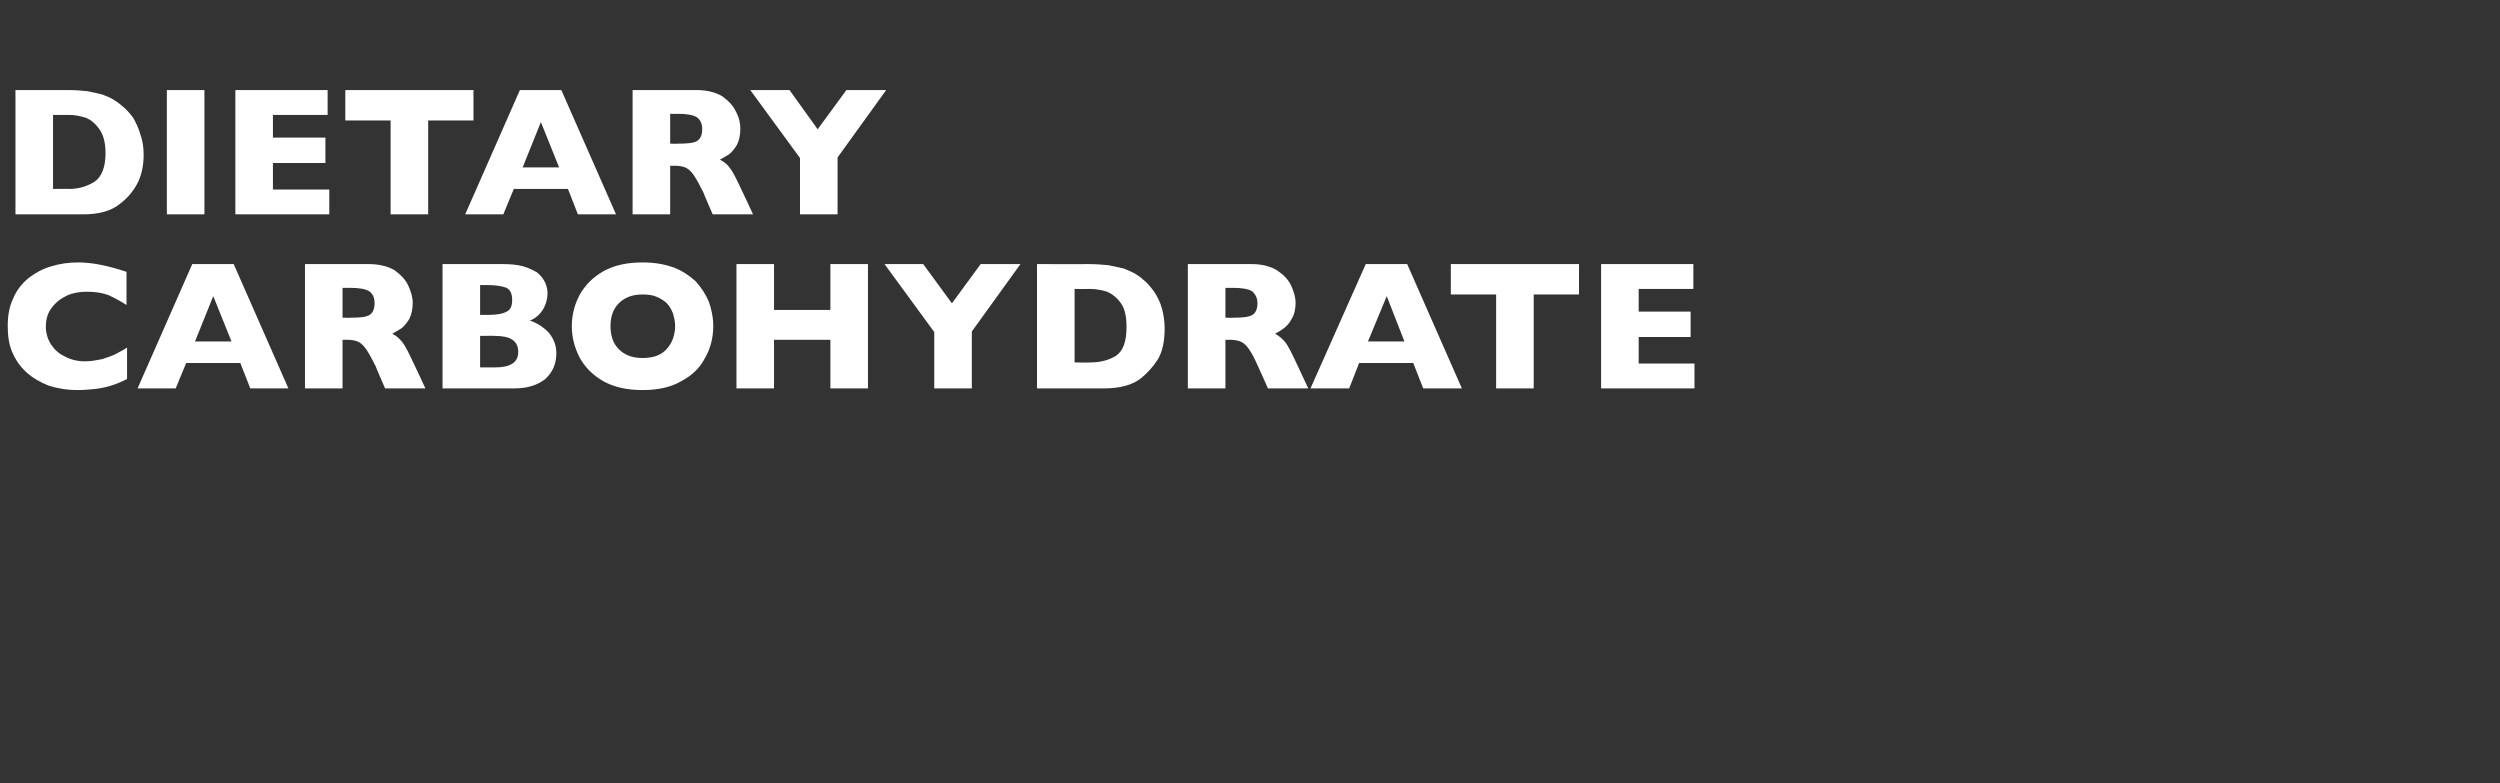 <?xml version="1.0" standalone="no"?><!DOCTYPE svg PUBLIC "-//W3C//DTD SVG 1.1//EN" "http://www.w3.org/Graphics/SVG/1.1/DTD/svg11.dtd"><svg xmlns="http://www.w3.org/2000/svg" version="1.1" width="452.5px" height="141.8px" viewBox="0 -16 452.5 141.8" style="top:-16px"><rect x="0" y="-16" width="452.5" height="141.8" fill="#333333" stroke="none"/>  <desc>Dietary CARBOHYDRATE</desc>  <defs/>  <g id="Polygon137938">    <path d="M 23 52.6 C 22 53.1 21.1 53.5 20.1 53.8 C 19.1 54.1 18.2 54.3 17.2 54.4 C 16.2 54.5 15.2 54.6 14.1 54.6 C 12.1 54.6 10.4 54.3 8.8 53.8 C 7.3 53.2 5.9 52.4 4.8 51.4 C 3.6 50.3 2.8 49.1 2.2 47.7 C 1.6 46.3 1.4 44.7 1.4 43 C 1.4 41.1 1.7 39.4 2.4 38 C 3 36.5 4 35.3 5.2 34.3 C 6.4 33.4 7.8 32.6 9.3 32.2 C 10.9 31.7 12.5 31.5 14.2 31.5 C 16.7 31.5 19.6 32.1 22.9 33.2 C 22.9 33.2 22.9 39.2 22.9 39.2 C 21.8 38.5 20.7 37.9 19.6 37.4 C 18.5 37 17.2 36.8 15.7 36.8 C 14.4 36.8 13.2 37 12.1 37.5 C 10.9 38.1 10 38.8 9.3 39.8 C 8.6 40.7 8.3 41.9 8.3 43.1 C 8.3 44.3 8.6 45.3 9.2 46.3 C 9.8 47.2 10.6 48 11.7 48.5 C 12.8 49.1 14 49.4 15.4 49.4 C 16.5 49.4 17.5 49.2 18.5 49 C 19.4 48.7 20.3 48.4 20.9 48.1 C 21.6 47.7 22.3 47.4 23 46.9 C 23 46.9 23 52.6 23 52.6 Z M 52.2 54.3 L 45.3 54.3 L 43.5 49.7 L 33.7 49.7 L 31.8 54.3 L 24.9 54.3 L 34.8 31.8 L 42.3 31.8 L 52.2 54.3 Z M 41.9 45.8 L 38.6 37.6 L 35.3 45.8 L 41.9 45.8 Z M 77 54.3 L 69.7 54.3 C 69.7 54.3 67.96 50.31 68 50.3 C 67.3 48.9 66.7 47.8 66.2 47.1 C 65.7 46.4 65.2 46 64.7 45.8 C 64.2 45.6 63.6 45.5 62.8 45.5 C 62.78 45.52 62 45.5 62 45.5 L 62 54.3 L 55.2 54.3 L 55.2 31.8 C 55.2 31.8 66.77 31.81 66.8 31.8 C 68.6 31.8 70.2 32.2 71.4 32.9 C 72.5 33.7 73.4 34.6 73.9 35.7 C 74.4 36.8 74.7 37.8 74.7 38.8 C 74.7 39.9 74.5 40.9 74.1 41.7 C 73.6 42.5 73.2 43 72.7 43.4 C 72.2 43.7 71.6 44.1 71 44.4 C 71.8 44.8 72.3 45.3 72.8 45.9 C 73.3 46.5 73.9 47.7 74.7 49.4 C 74.74 49.42 77 54.3 77 54.3 Z M 67.8 38.9 C 67.8 37.9 67.5 37.2 66.8 36.7 C 66.1 36.3 65 36.1 63.4 36.1 C 63.44 36.12 62 36.1 62 36.1 L 62 41.5 C 62 41.5 63.48 41.55 63.5 41.5 C 65.1 41.5 66.3 41.4 66.9 41 C 67.5 40.6 67.8 39.9 67.8 38.9 Z M 100.7 47.9 C 100.7 49.9 100 51.4 98.7 52.6 C 97.3 53.7 95.5 54.3 93.1 54.3 C 93.1 54.31 80.1 54.3 80.1 54.3 L 80.1 31.8 C 80.1 31.8 90.98 31.81 91 31.8 C 92.4 31.8 93.6 31.9 94.7 32.2 C 95.7 32.5 96.5 32.9 97.2 33.3 C 97.8 33.8 98.3 34.4 98.6 35 C 98.9 35.6 99.1 36.3 99.1 37.1 C 99.1 37.9 98.9 38.7 98.6 39.4 C 98.3 40.1 97.9 40.6 97.4 41.1 C 96.9 41.5 96.4 41.9 95.9 42 C 97.5 42.6 98.6 43.4 99.4 44.3 C 100.2 45.3 100.7 46.5 100.7 47.9 Z M 92.7 38.3 C 92.7 37.2 92.4 36.5 91.7 36.1 C 90.9 35.8 89.8 35.6 88.3 35.6 C 88.32 35.59 86.9 35.6 86.9 35.6 L 86.9 41 C 86.9 41 88.35 40.98 88.3 41 C 89.9 41 91 40.8 91.7 40.4 C 92.4 40.1 92.7 39.4 92.7 38.3 Z M 89.6 50.5 C 92.4 50.5 93.8 49.6 93.8 47.7 C 93.8 45.7 92.4 44.8 89.6 44.8 C 89.65 44.76 86.9 44.8 86.9 44.8 L 86.9 50.5 L 89.6 50.5 C 89.6 50.5 89.65 50.52 89.6 50.5 Z M 129.1 43 C 129.1 45.1 128.6 47.1 127.6 48.8 C 126.7 50.6 125.2 52 123.3 53 C 121.4 54.1 119.1 54.6 116.3 54.6 C 113.5 54.6 111.2 54.1 109.2 53 C 107.3 51.9 105.9 50.5 104.9 48.7 C 104 46.9 103.5 45.1 103.5 43 C 103.5 41 104 39.1 104.9 37.4 C 105.9 35.6 107.3 34.2 109.2 33.1 C 111.2 32 113.5 31.5 116.3 31.5 C 118.4 31.5 120.2 31.8 121.9 32.4 C 123.5 33 124.8 33.9 125.9 34.9 C 126.9 36 127.7 37.2 128.3 38.6 C 128.8 40 129.1 41.5 129.1 43 Z M 122.2 43 C 122.2 42.2 122 41.4 121.8 40.7 C 121.5 40 121.2 39.4 120.7 38.9 C 120.2 38.4 119.5 38 118.8 37.7 C 118.1 37.4 117.3 37.3 116.3 37.3 C 114.5 37.3 113.1 37.8 112 38.9 C 111 39.9 110.5 41.3 110.5 43 C 110.5 44.8 111 46.2 112 47.2 C 113.1 48.3 114.5 48.8 116.3 48.8 C 117.5 48.8 118.6 48.6 119.5 48.1 C 120.4 47.6 121 46.9 121.5 46 C 121.9 45.2 122.2 44.2 122.2 43 Z M 157.1 54.3 L 150.3 54.3 L 150.3 45.5 L 140.1 45.5 L 140.1 54.3 L 133.3 54.3 L 133.3 31.8 L 140.1 31.8 L 140.1 40.1 L 150.3 40.1 L 150.3 31.8 L 157.1 31.8 L 157.1 54.3 Z M 184.7 31.8 L 175.9 44 L 175.9 54.3 L 169.1 54.3 L 169.1 44.1 L 160.1 31.8 L 167.1 31.8 L 172.3 38.9 L 177.5 31.8 L 184.7 31.8 Z M 210.8 43.5 C 210.8 45.8 210.4 47.6 209.6 49 C 208.7 50.4 207.7 51.5 206.6 52.4 C 205 53.7 202.7 54.3 199.8 54.3 C 199.83 54.31 187.7 54.3 187.7 54.3 L 187.7 31.8 C 187.7 31.8 197.04 31.81 197 31.8 C 198.4 31.8 199.6 31.9 200.6 32 C 201.6 32.2 202.6 32.4 203.4 32.6 C 204.2 32.9 204.8 33.2 205.4 33.5 C 206 33.9 206.5 34.2 206.9 34.6 C 207.7 35.2 208.3 36 208.9 36.8 C 209.5 37.7 210 38.7 210.3 39.8 C 210.6 40.9 210.8 42.1 210.8 43.5 Z M 203.9 43.2 C 203.9 41.3 203.6 39.9 202.9 38.9 C 202.2 37.9 201.3 37.2 200.4 36.8 C 199.4 36.5 198.4 36.3 197.4 36.3 C 197.36 36.32 194.5 36.3 194.5 36.3 L 194.5 49.6 C 194.5 49.6 197.36 49.65 197.4 49.6 C 199.1 49.6 200.7 49.2 202 48.4 C 203.3 47.5 203.9 45.8 203.9 43.2 Z M 236.8 54.3 L 229.5 54.3 C 229.5 54.3 227.74 50.31 227.7 50.3 C 227.1 48.9 226.5 47.8 226 47.1 C 225.5 46.4 225 46 224.5 45.8 C 224 45.6 223.3 45.5 222.6 45.5 C 222.56 45.52 221.8 45.5 221.8 45.5 L 221.8 54.3 L 215 54.3 L 215 31.8 C 215 31.8 226.55 31.81 226.6 31.8 C 228.4 31.8 229.9 32.2 231.1 32.9 C 232.3 33.7 233.2 34.6 233.7 35.7 C 234.2 36.8 234.5 37.8 234.5 38.8 C 234.5 39.9 234.3 40.9 233.8 41.7 C 233.4 42.5 232.9 43 232.4 43.4 C 232 43.7 231.4 44.1 230.8 44.4 C 231.5 44.8 232.1 45.3 232.6 45.9 C 233.1 46.5 233.7 47.7 234.5 49.4 C 234.52 49.42 236.8 54.3 236.8 54.3 Z M 227.6 38.9 C 227.6 37.9 227.2 37.2 226.6 36.7 C 225.9 36.3 224.8 36.1 223.2 36.1 C 223.22 36.12 221.8 36.1 221.8 36.1 L 221.8 41.5 C 221.8 41.5 223.26 41.55 223.3 41.5 C 224.9 41.5 226 41.4 226.7 41 C 227.3 40.6 227.6 39.9 227.6 38.9 Z M 264.6 54.3 L 257.6 54.3 L 255.8 49.7 L 246 49.7 L 244.2 54.3 L 237.2 54.3 L 247.2 31.8 L 254.7 31.8 L 264.6 54.3 Z M 254.2 45.8 L 251 37.6 L 247.6 45.8 L 254.2 45.8 Z M 285.8 37.3 L 277.6 37.3 L 277.6 54.3 L 270.8 54.3 L 270.8 37.3 L 262.6 37.3 L 262.6 31.8 L 285.8 31.8 L 285.8 37.3 Z M 306.7 54.3 L 289.8 54.3 L 289.8 31.8 L 306.5 31.8 L 306.5 36.3 L 296.6 36.3 L 296.6 40.4 L 306 40.4 L 306 45 L 296.6 45 L 296.6 49.8 L 306.7 49.8 L 306.7 54.3 Z " stroke="none" fill="#fff"/>  </g>  <g id="Polygon137937">    <path d="M 26 12 C 26 14.3 25.5 16.1 24.7 17.5 C 23.9 18.9 22.9 20 21.7 20.9 C 20.1 22.2 17.9 22.8 15 22.8 C 14.97 22.81 2.8 22.8 2.8 22.8 L 2.8 0.3 C 2.8 0.3 12.18 0.31 12.2 0.3 C 13.6 0.3 14.8 0.4 15.8 0.5 C 16.8 0.7 17.7 0.9 18.5 1.1 C 19.3 1.4 20 1.7 20.5 2 C 21.1 2.4 21.6 2.7 22 3.1 C 22.8 3.7 23.5 4.5 24.1 5.3 C 24.6 6.2 25.1 7.2 25.4 8.3 C 25.8 9.4 26 10.6 26 12 Z M 19.1 11.7 C 19.1 9.8 18.7 8.4 18 7.4 C 17.3 6.4 16.5 5.7 15.5 5.3 C 14.5 5 13.5 4.8 12.5 4.8 C 12.5 4.82 9.6 4.8 9.6 4.8 L 9.6 18.2 C 9.6 18.2 12.5 18.15 12.5 18.2 C 14.3 18.2 15.8 17.7 17.1 16.9 C 18.4 16 19.1 14.3 19.1 11.7 Z M 37 22.8 L 30.2 22.8 L 30.2 0.3 L 37 0.3 L 37 22.8 Z M 59.6 22.8 L 42.6 22.8 L 42.6 0.3 L 59.3 0.3 L 59.3 4.8 L 49.4 4.8 L 49.4 8.9 L 58.9 8.9 L 58.9 13.5 L 49.4 13.5 L 49.4 18.3 L 59.6 18.3 L 59.6 22.8 Z M 85.7 5.8 L 77.5 5.8 L 77.5 22.8 L 70.7 22.8 L 70.7 5.8 L 62.5 5.8 L 62.5 0.3 L 85.7 0.3 L 85.7 5.8 Z M 111.5 22.8 L 104.6 22.8 L 102.8 18.2 L 93 18.2 L 91.1 22.8 L 84.2 22.8 L 94.1 0.3 L 101.6 0.3 L 111.5 22.8 Z M 101.2 14.3 L 97.9 6.1 L 94.6 14.3 L 101.2 14.3 Z M 136.3 22.8 L 129 22.8 C 129 22.8 127.26 18.82 127.3 18.8 C 126.6 17.4 126 16.3 125.5 15.6 C 125 14.9 124.5 14.5 124 14.3 C 123.5 14.1 122.9 14 122.1 14 C 122.08 14.03 121.3 14 121.3 14 L 121.3 22.8 L 114.5 22.8 L 114.5 0.3 C 114.5 0.3 126.08 0.31 126.1 0.3 C 127.9 0.3 129.5 0.7 130.7 1.4 C 131.8 2.2 132.7 3.1 133.2 4.2 C 133.8 5.3 134 6.3 134 7.3 C 134 8.4 133.8 9.4 133.4 10.2 C 132.9 11 132.5 11.5 132 11.9 C 131.5 12.2 130.9 12.6 130.3 12.9 C 131.1 13.3 131.7 13.8 132.1 14.4 C 132.6 15 133.2 16.2 134 17.9 C 134.05 17.92 136.3 22.8 136.3 22.8 Z M 127.1 7.4 C 127.1 6.4 126.8 5.7 126.1 5.2 C 125.4 4.8 124.3 4.6 122.7 4.6 C 122.75 4.63 121.3 4.6 121.3 4.6 L 121.3 10 C 121.3 10 122.78 10.05 122.8 10 C 124.4 10 125.6 9.9 126.2 9.5 C 126.8 9.1 127.1 8.4 127.1 7.4 Z M 160.4 0.3 L 151.6 12.5 L 151.6 22.8 L 144.8 22.8 L 144.8 12.6 L 135.8 0.3 L 142.9 0.3 L 148 7.4 L 153.2 0.3 L 160.4 0.3 Z " stroke="none" fill="#fff"/>  </g></svg>